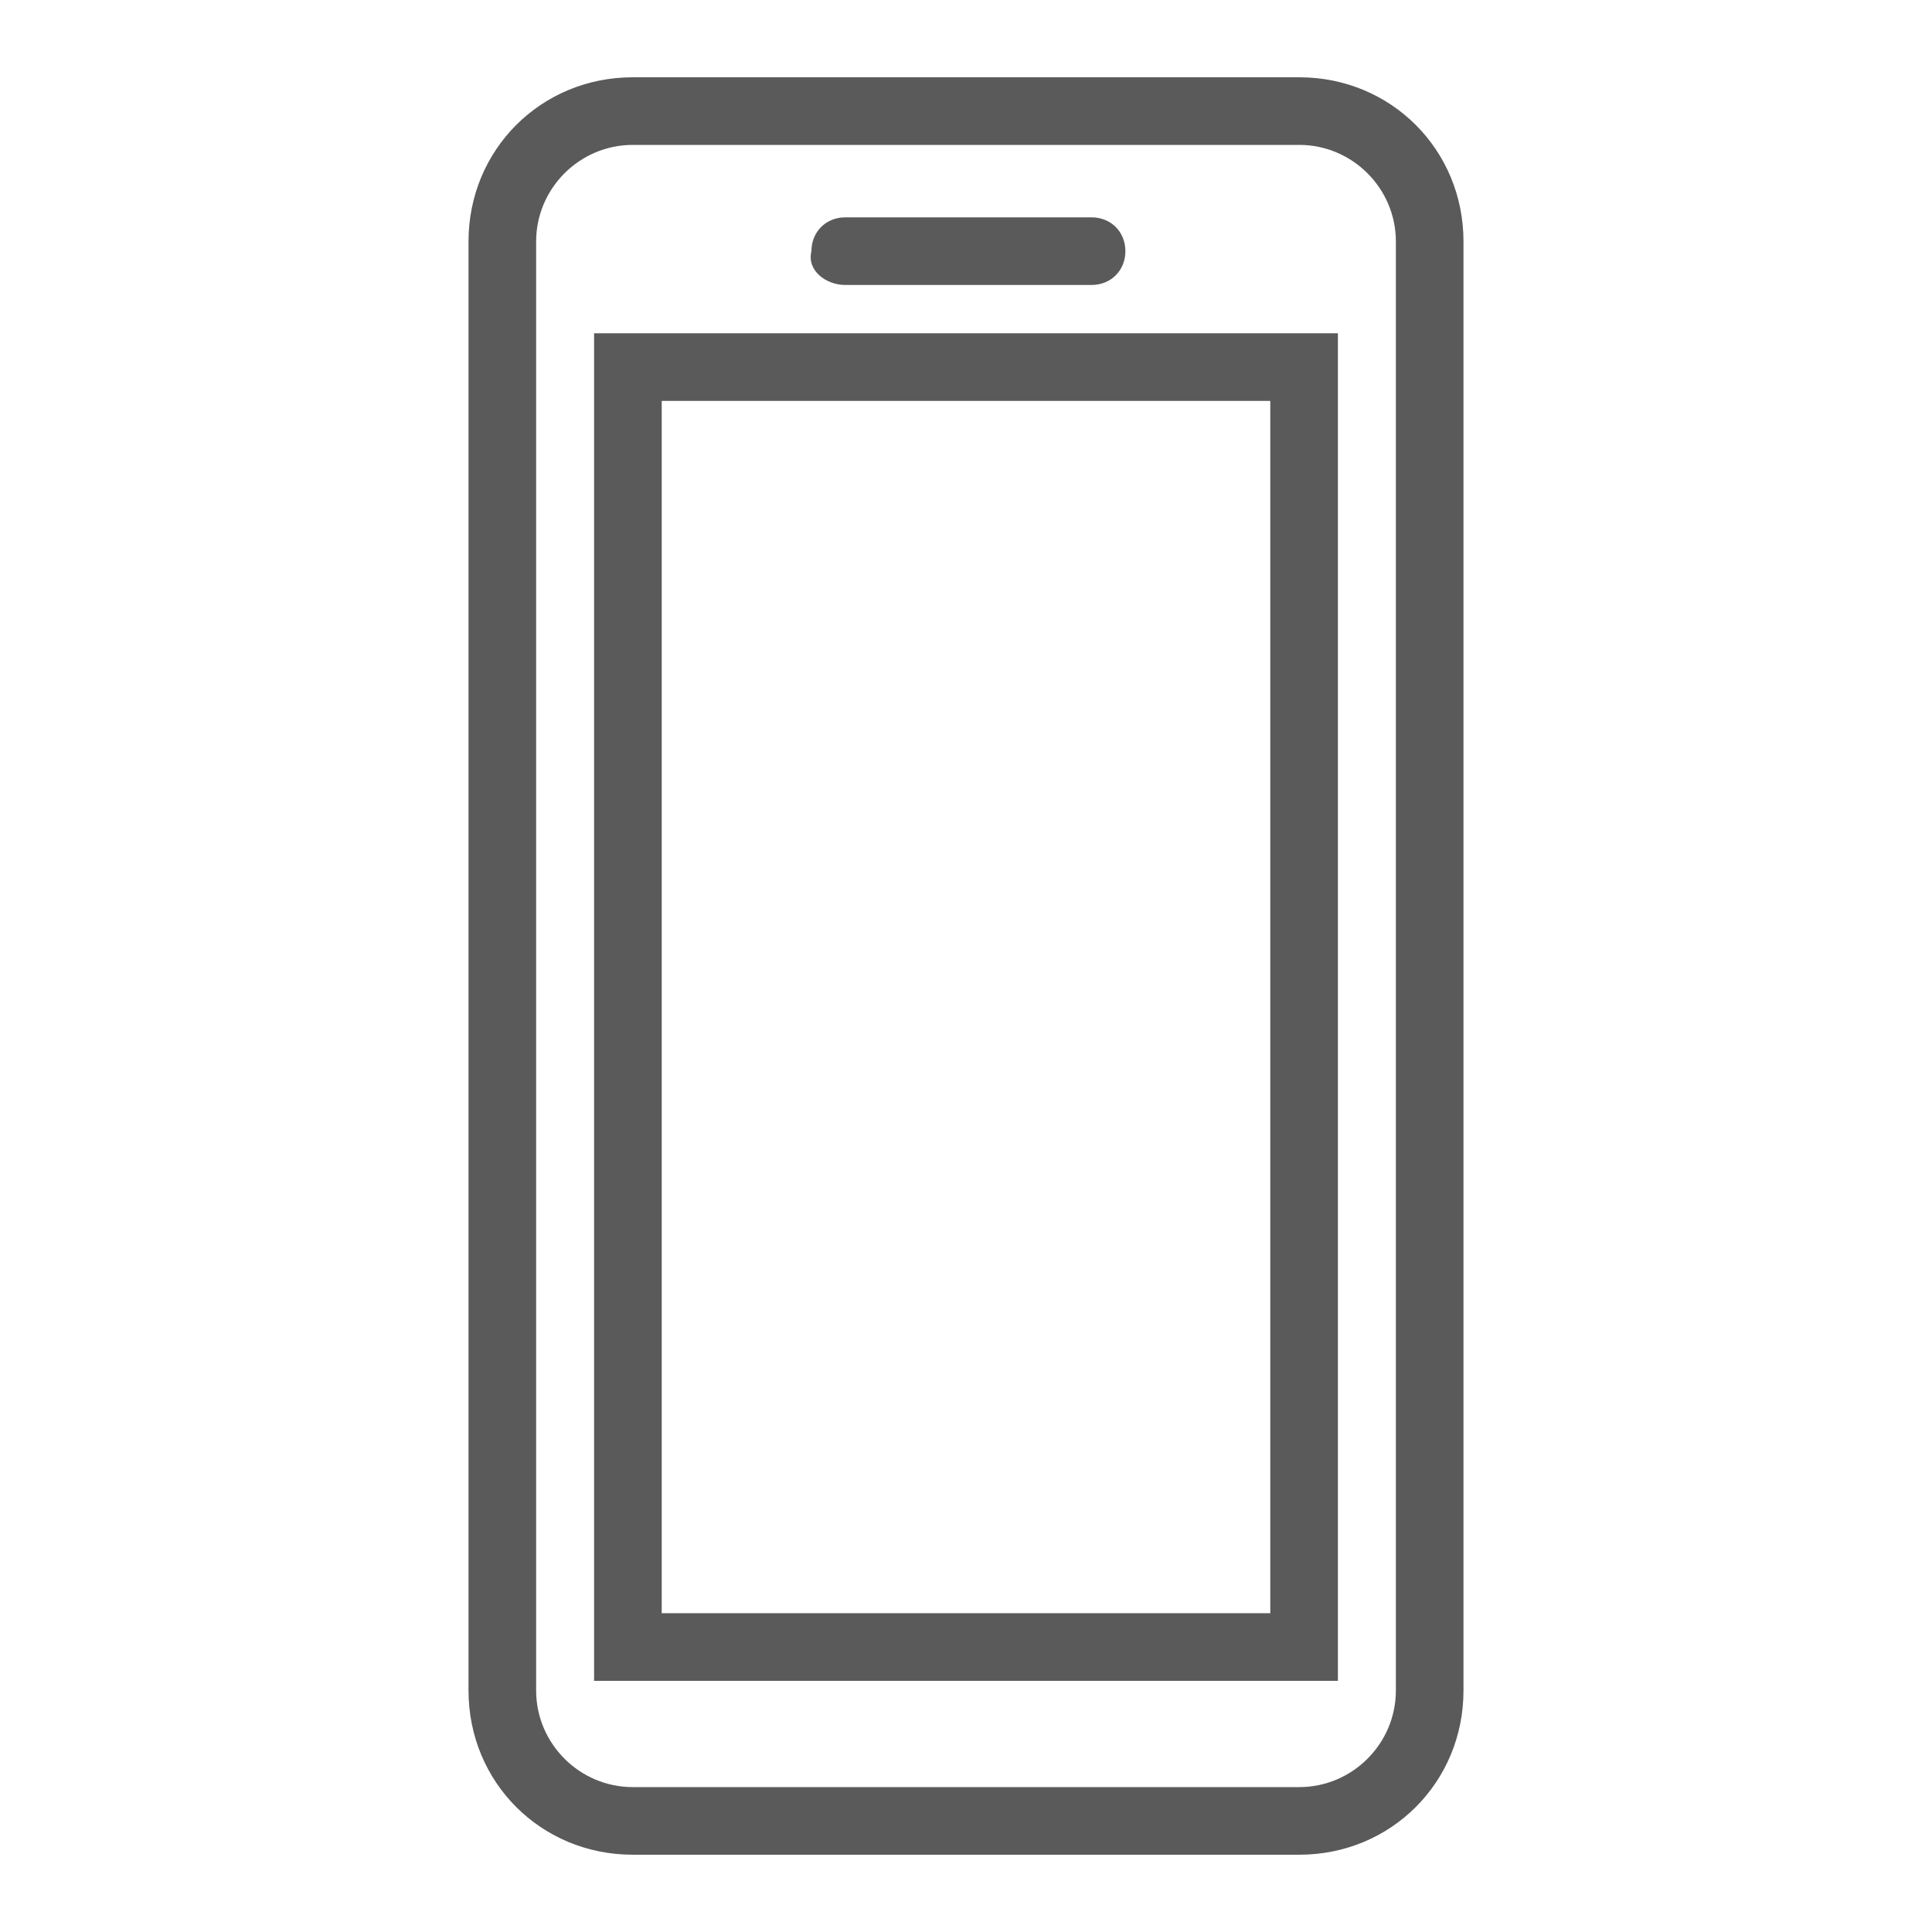 <svg width="40" height="40" viewBox="0 0 40 40" fill="none" xmlns="http://www.w3.org/2000/svg">
<path d="M26.9 1.6H13.1C11.2 1.6 9.7 3.1 9.7 5V35C9.7 36.9 11.2 38.4 13.1 38.4H26.9C28.8 38.4 30.3 36.9 30.3 35V5C30.3 3.1 28.8 1.6 26.9 1.6ZM28.9 35C28.9 36.1 28 37 26.9 37H13.1C12 37 11.1 36.1 11.1 35V5C11.1 3.9 12 3 13.1 3H26.9C28 3 28.9 3.9 28.9 5V35Z" fill="#5A5A5A"/>
<path d="M17.5 5.9H22.6C23 5.9 23.3 5.6 23.3 5.2C23.3 4.8 23 4.5 22.6 4.5H17.5C17.1 4.5 16.8 4.8 16.8 5.2C16.7 5.6 17.1 5.9 17.5 5.9Z" fill="#5A5A5A"/>
<path d="M12.3 34.8H27.7V6.9H12.3V34.8ZM13.7 8.3H26.3V33.4H13.7V8.3Z" fill="#5A5A5A"/>
</svg>
